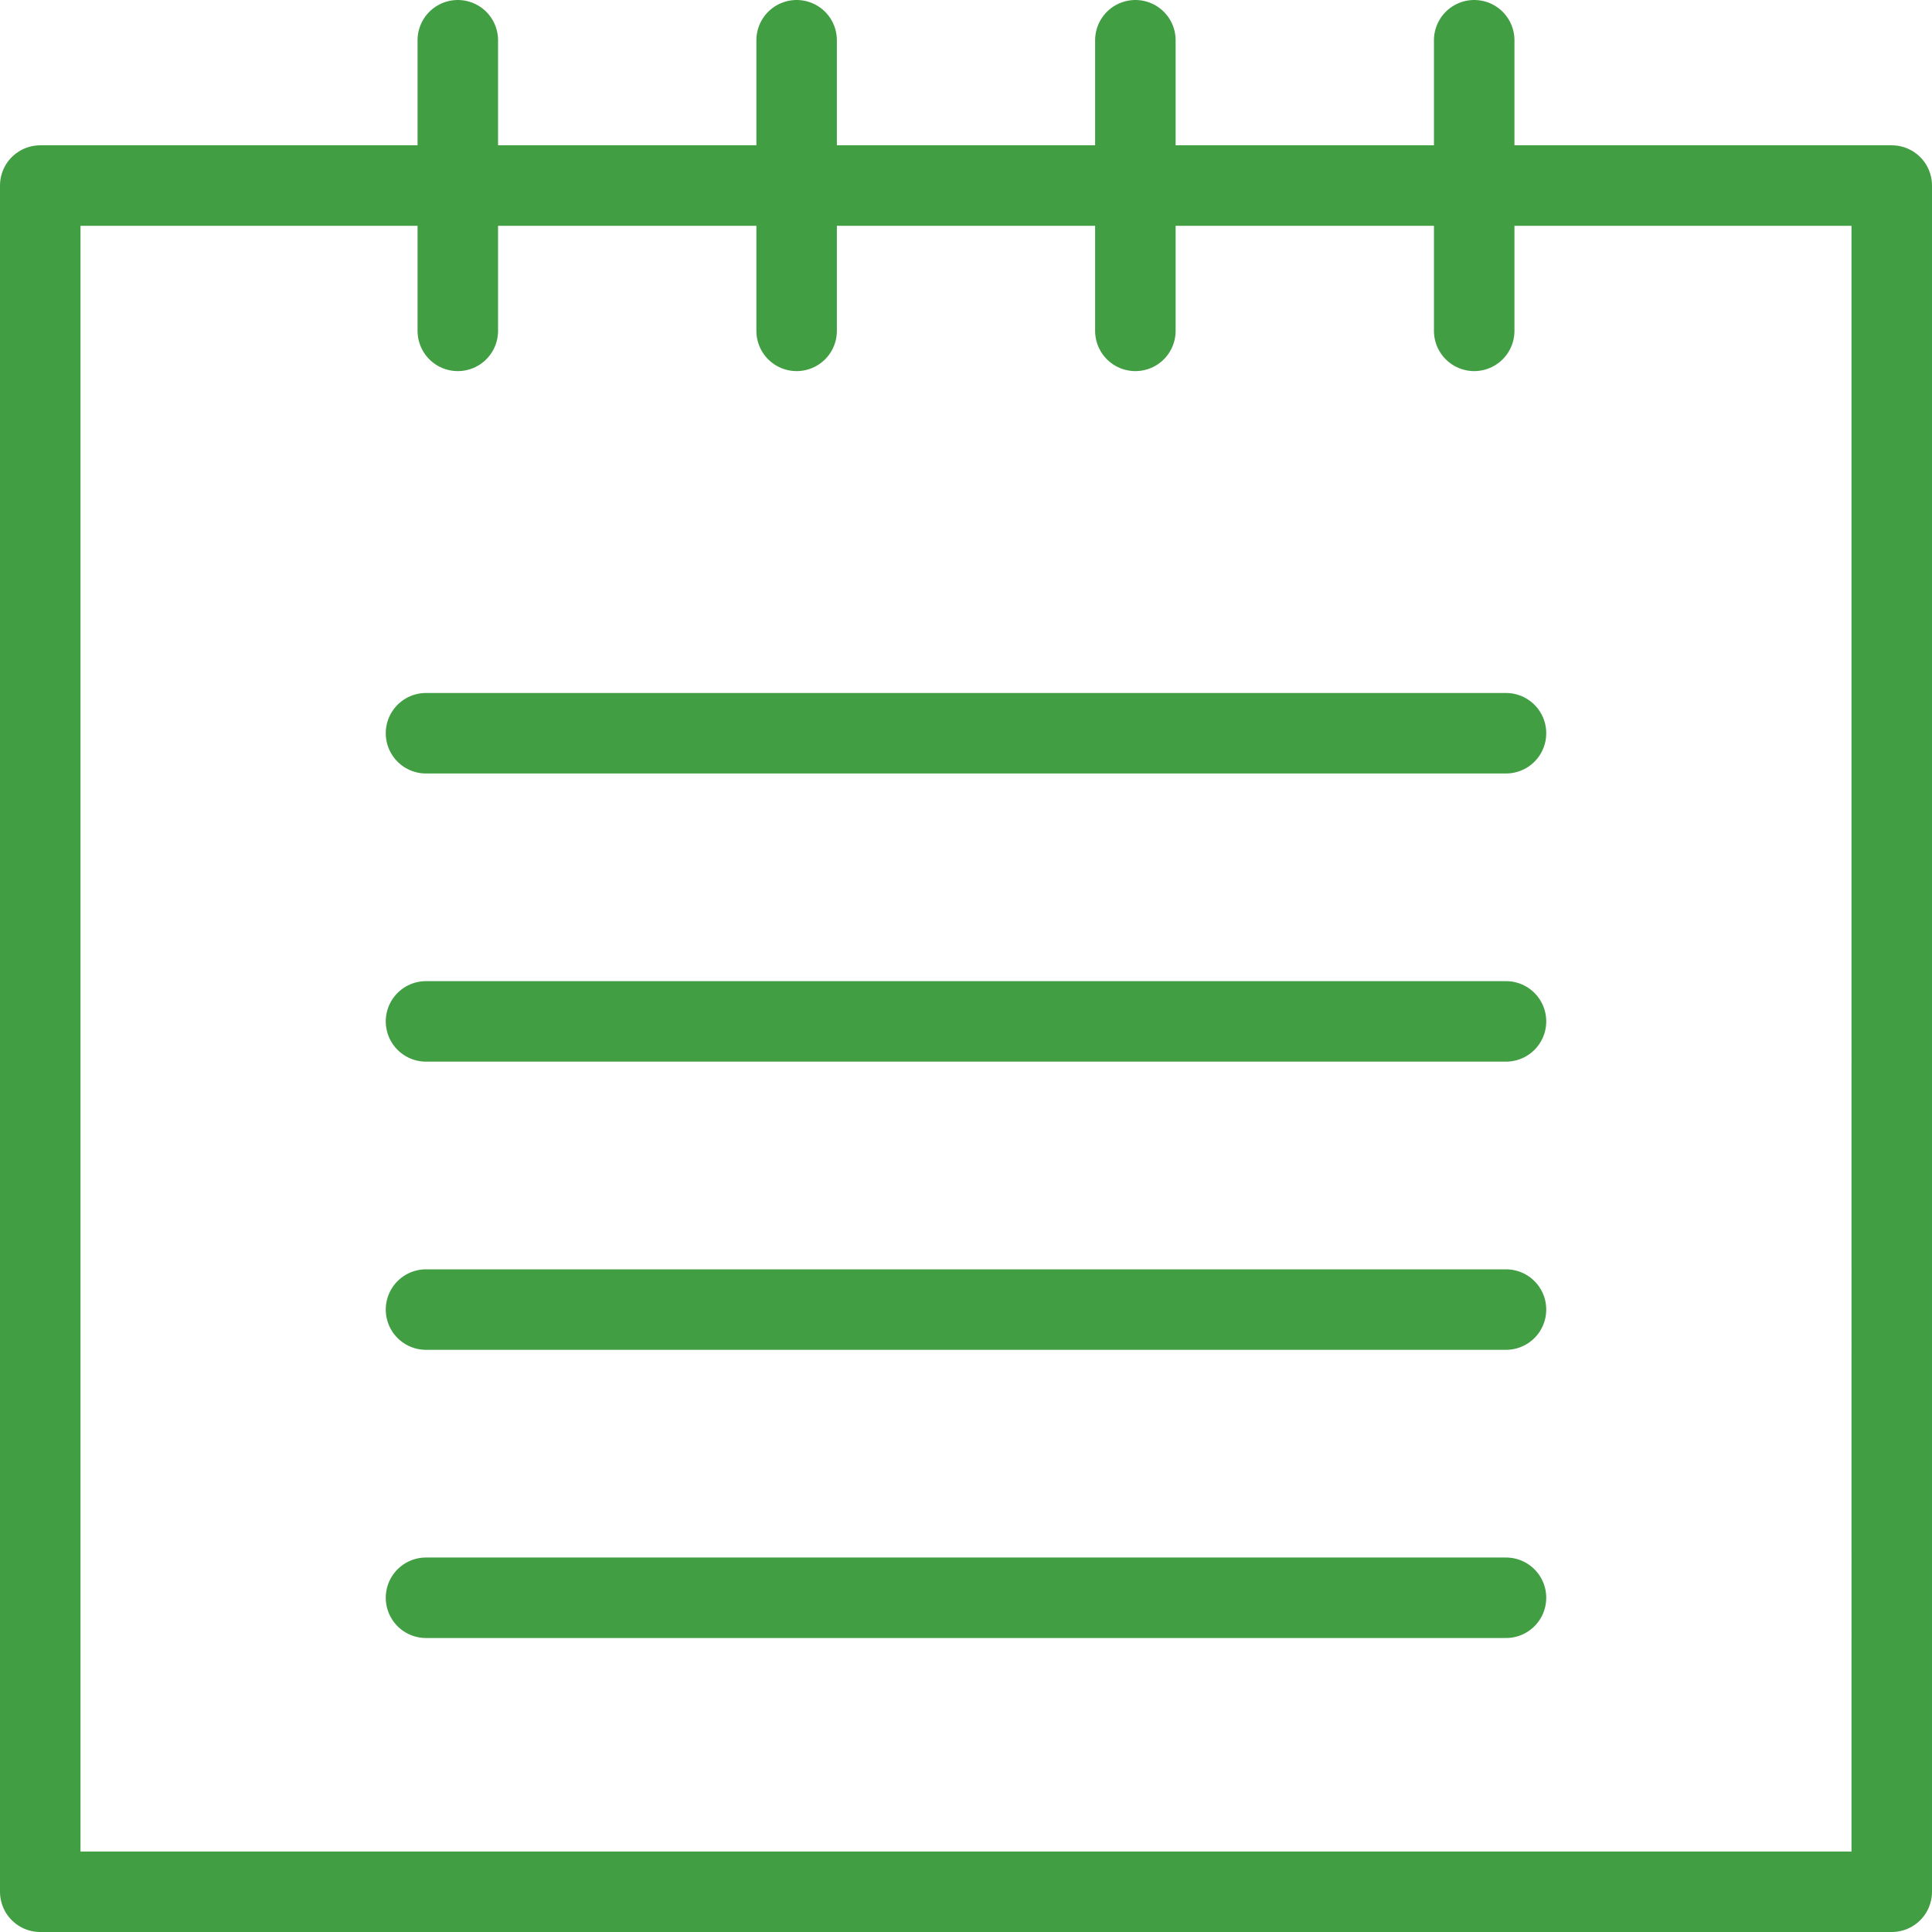 <svg xmlns="http://www.w3.org/2000/svg" width="48" height="48" fill="rgba(65,158,67,1)" viewBox="0 0 48 48"><g fill="none" stroke="rgba(65,158,67,1)" stroke-width="2" stroke-linecap="round" stroke-linejoin="round" stroke-miterlimit="10"><path d="M1 4.61h46V47H1zM11.374 1v7.22M19.792 1v7.22M28.208 1v7.22M36.626 1v7.22M10.584 18.217h26.832M10.584 25.376h26.832M10.584 32.536h26.832M10.584 39.696h26.832"/></g></svg>
